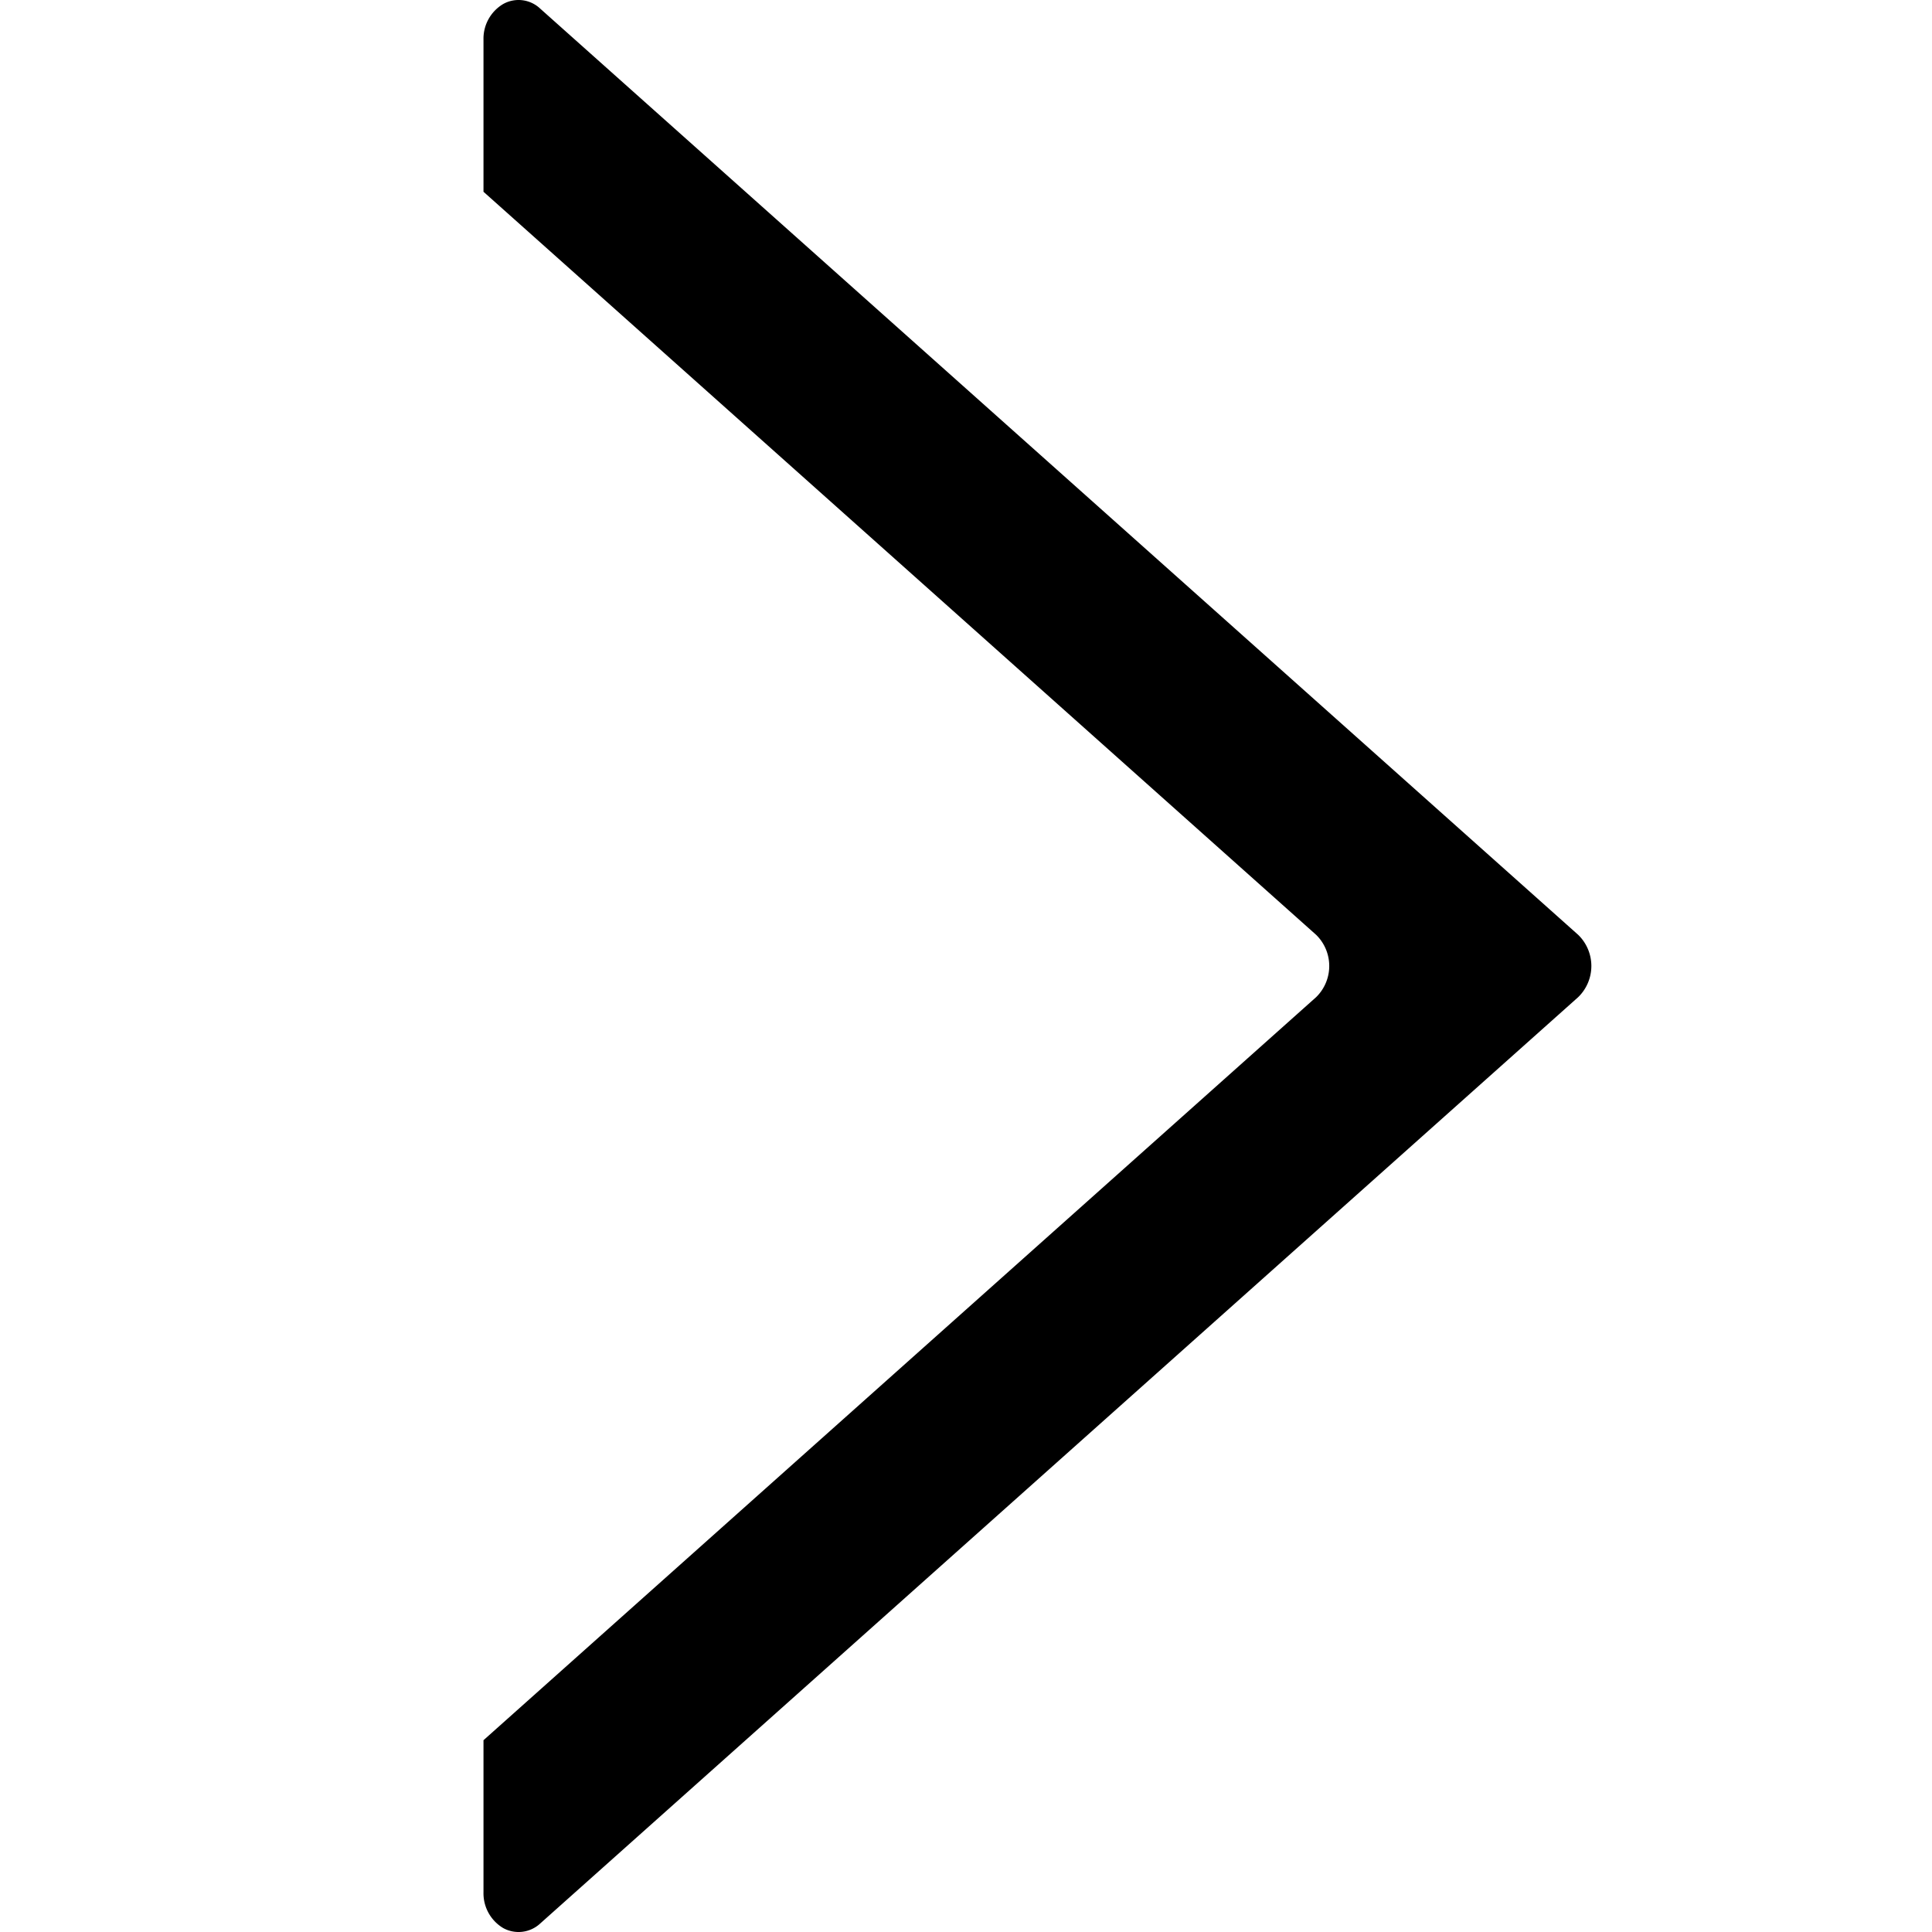 <svg xmlns="http://www.w3.org/2000/svg" width="265" height="265" viewBox="0 0 265 265"><g transform="translate(-30 -1639)"><rect width="265" height="265" transform="translate(30 1639)" fill="none"/><path d="M1144.489,357.1V336.229L1258.7,234.306a5.981,5.981,0,0,0,0-8.544L1144.489,123.838V102.961a5.524,5.524,0,0,1,2.7-4.875,4.318,4.318,0,0,1,5.077.63l142.377,127.046a5.958,5.958,0,0,1,0,8.544L1152.264,361.373a4.367,4.367,0,0,1-5.077.619A5.547,5.547,0,0,1,1144.489,357.1Z" transform="translate(-1048.172 1541.465)"/></g></svg>